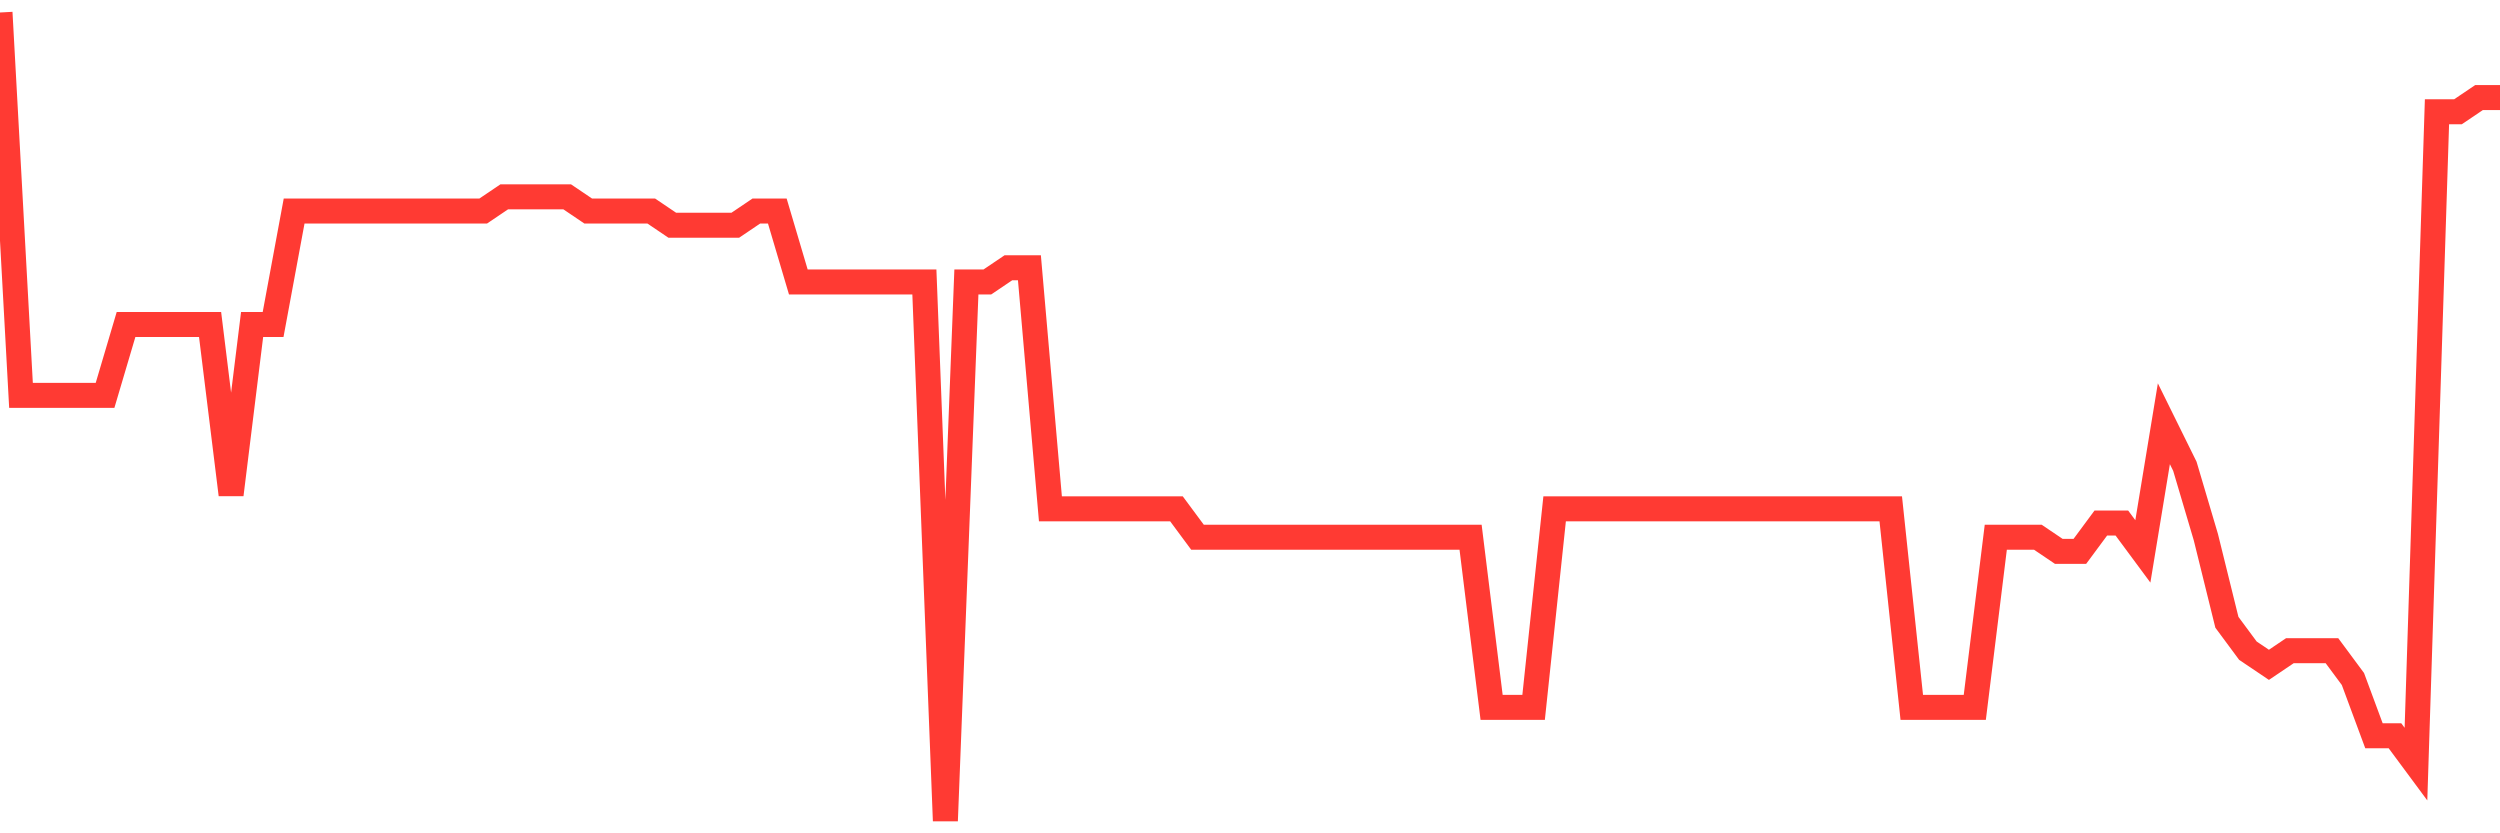 <svg
  xmlns="http://www.w3.org/2000/svg"
  xmlns:xlink="http://www.w3.org/1999/xlink"
  width="120"
  height="40"
  viewBox="0 0 120 40"
  preserveAspectRatio="none"
>
  <polyline
    points="0,0.6 1.008,18.979 2.017,18.979 3.025,18.979 4.034,18.979 5.042,18.979 6.05,15.575 7.059,15.575 8.067,15.575 9.076,15.575 10.084,15.575 11.092,23.744 12.101,15.575 13.109,15.575 14.118,10.13 15.126,10.13 16.134,10.13 17.143,10.13 18.151,10.13 19.16,10.13 20.168,10.13 21.176,10.13 22.185,10.13 23.193,10.13 24.202,9.449 25.21,9.449 26.218,9.449 27.227,9.449 28.235,10.13 29.244,10.13 30.252,10.13 31.261,10.13 32.269,10.811 33.277,10.811 34.286,10.811 35.294,10.811 36.303,10.13 37.311,10.13 38.319,13.533 39.328,13.533 40.336,13.533 41.345,13.533 42.353,13.533 43.361,13.533 44.37,13.533 45.378,39.4 46.387,13.533 47.395,13.533 48.403,12.853 49.412,12.853 50.42,24.425 51.429,24.425 52.437,24.425 53.445,24.425 54.454,24.425 55.462,24.425 56.471,24.425 57.479,25.786 58.487,25.786 59.496,25.786 60.504,25.786 61.513,25.786 62.521,25.786 63.529,25.786 64.538,25.786 65.546,25.786 66.555,25.786 67.563,25.786 68.571,25.786 69.58,25.786 70.588,25.786 71.597,33.954 72.605,33.954 73.613,33.954 74.622,24.425 75.63,24.425 76.639,24.425 77.647,24.425 78.655,24.425 79.664,24.425 80.672,24.425 81.681,24.425 82.689,24.425 83.697,24.425 84.706,24.425 85.714,24.425 86.723,24.425 87.731,24.425 88.739,24.425 89.748,24.425 90.756,24.425 91.765,33.954 92.773,33.954 93.782,33.954 94.79,33.954 95.798,25.786 96.807,25.786 97.815,25.786 98.824,26.467 99.832,26.467 100.84,25.105 101.849,25.105 102.857,26.467 103.866,20.34 104.874,22.382 105.882,25.786 106.891,29.87 107.899,31.232 108.908,31.912 109.916,31.232 110.924,31.232 111.933,31.232 112.941,32.593 113.95,35.316 114.958,35.316 115.966,36.677 116.975,5.365 117.983,5.365 118.992,4.684 120,4.684"
    fill="none"
    stroke="#ff3a33"
    stroke-width="1.2"
  >
  </polyline>
</svg>